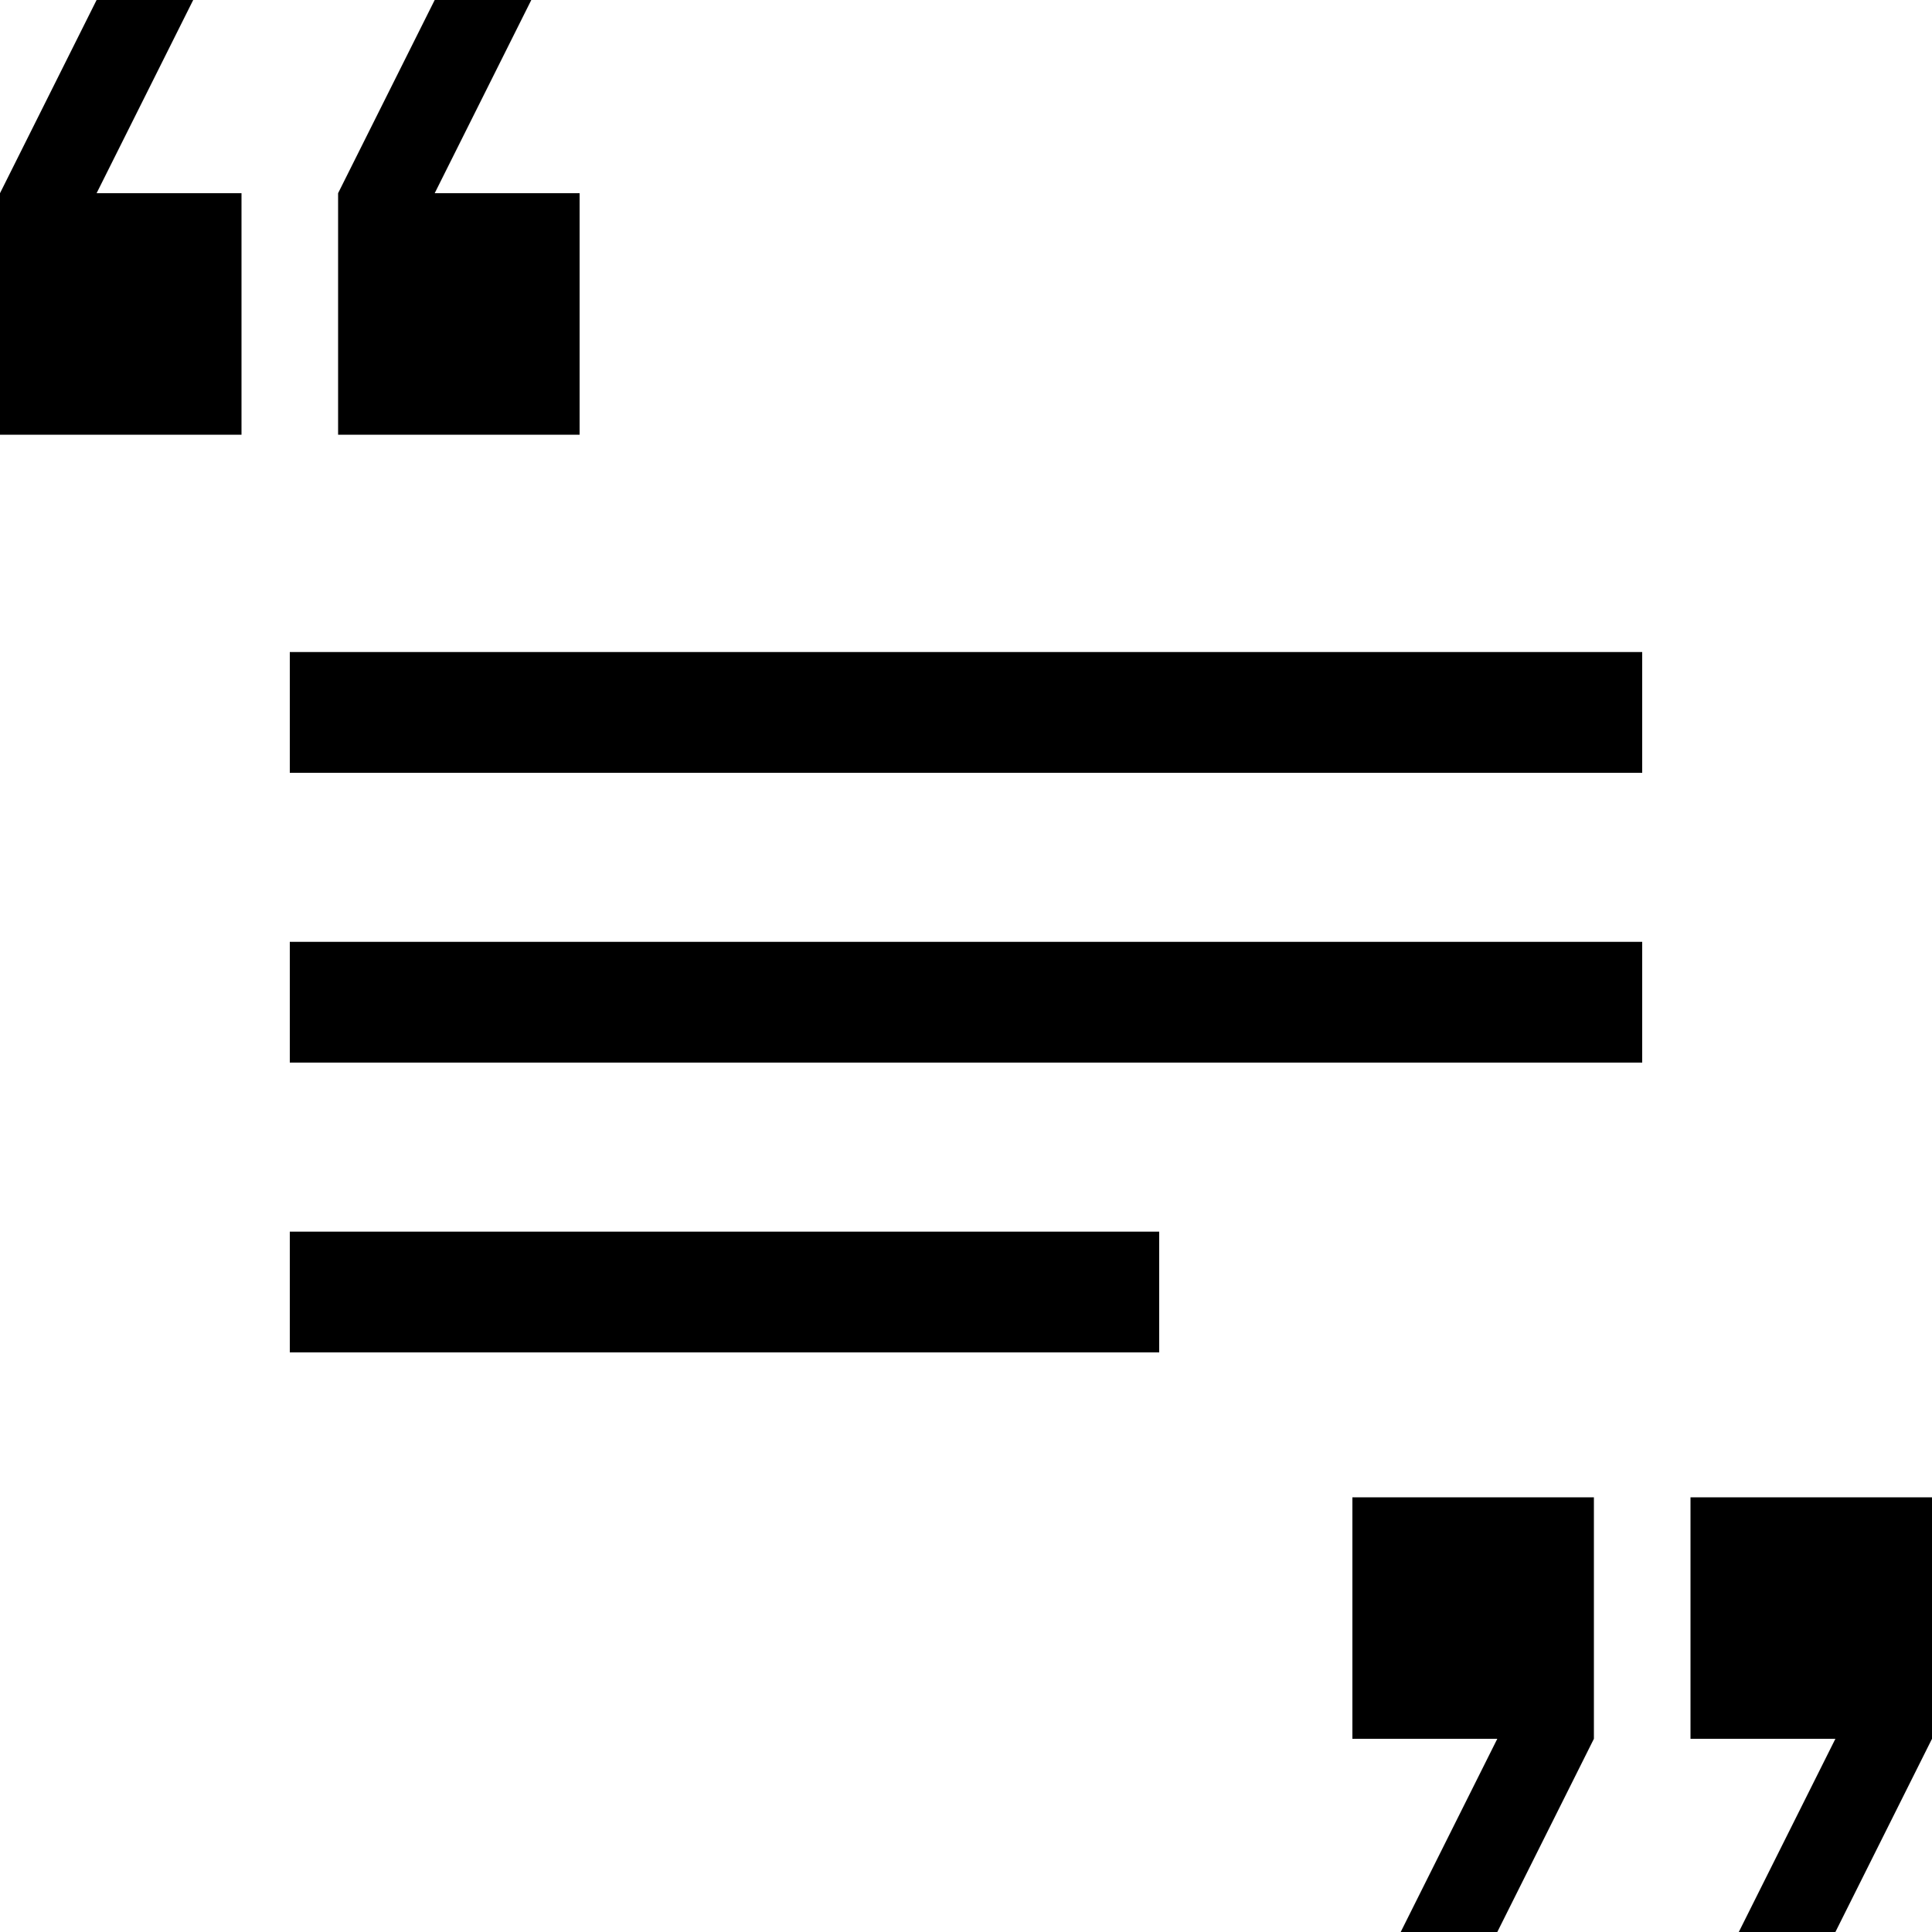 <svg width="20" height="20" viewBox="0 0 20 20" fill="none" xmlns="http://www.w3.org/2000/svg">
<g clip-path="url(#clip0_1132_37395)">
<path fill-rule="evenodd" clip-rule="evenodd" d="M3 11H17V9.75H3V11ZM3 6.75H17V8H3V6.75ZM3 12.75H12V14H3V12.75ZM6 4.5H3.5V2L4.5 0H5.5L4.5 2H6V4.5ZM1 0H2L1 2H2.5V4.5H0V2L1 0ZM16.5 15.5H14V18H15.5L14.5 20H15.5L16.5 18V15.5ZM18 20H19L20 18V15.5H17.5V18H19L18 20Z" fill="currentColor"/>
</g>
<defs>
<clipPath id="clip0_1132_37395">
<rect width="20" height="20" fill="white"/>
</clipPath>
</defs>
</svg>
